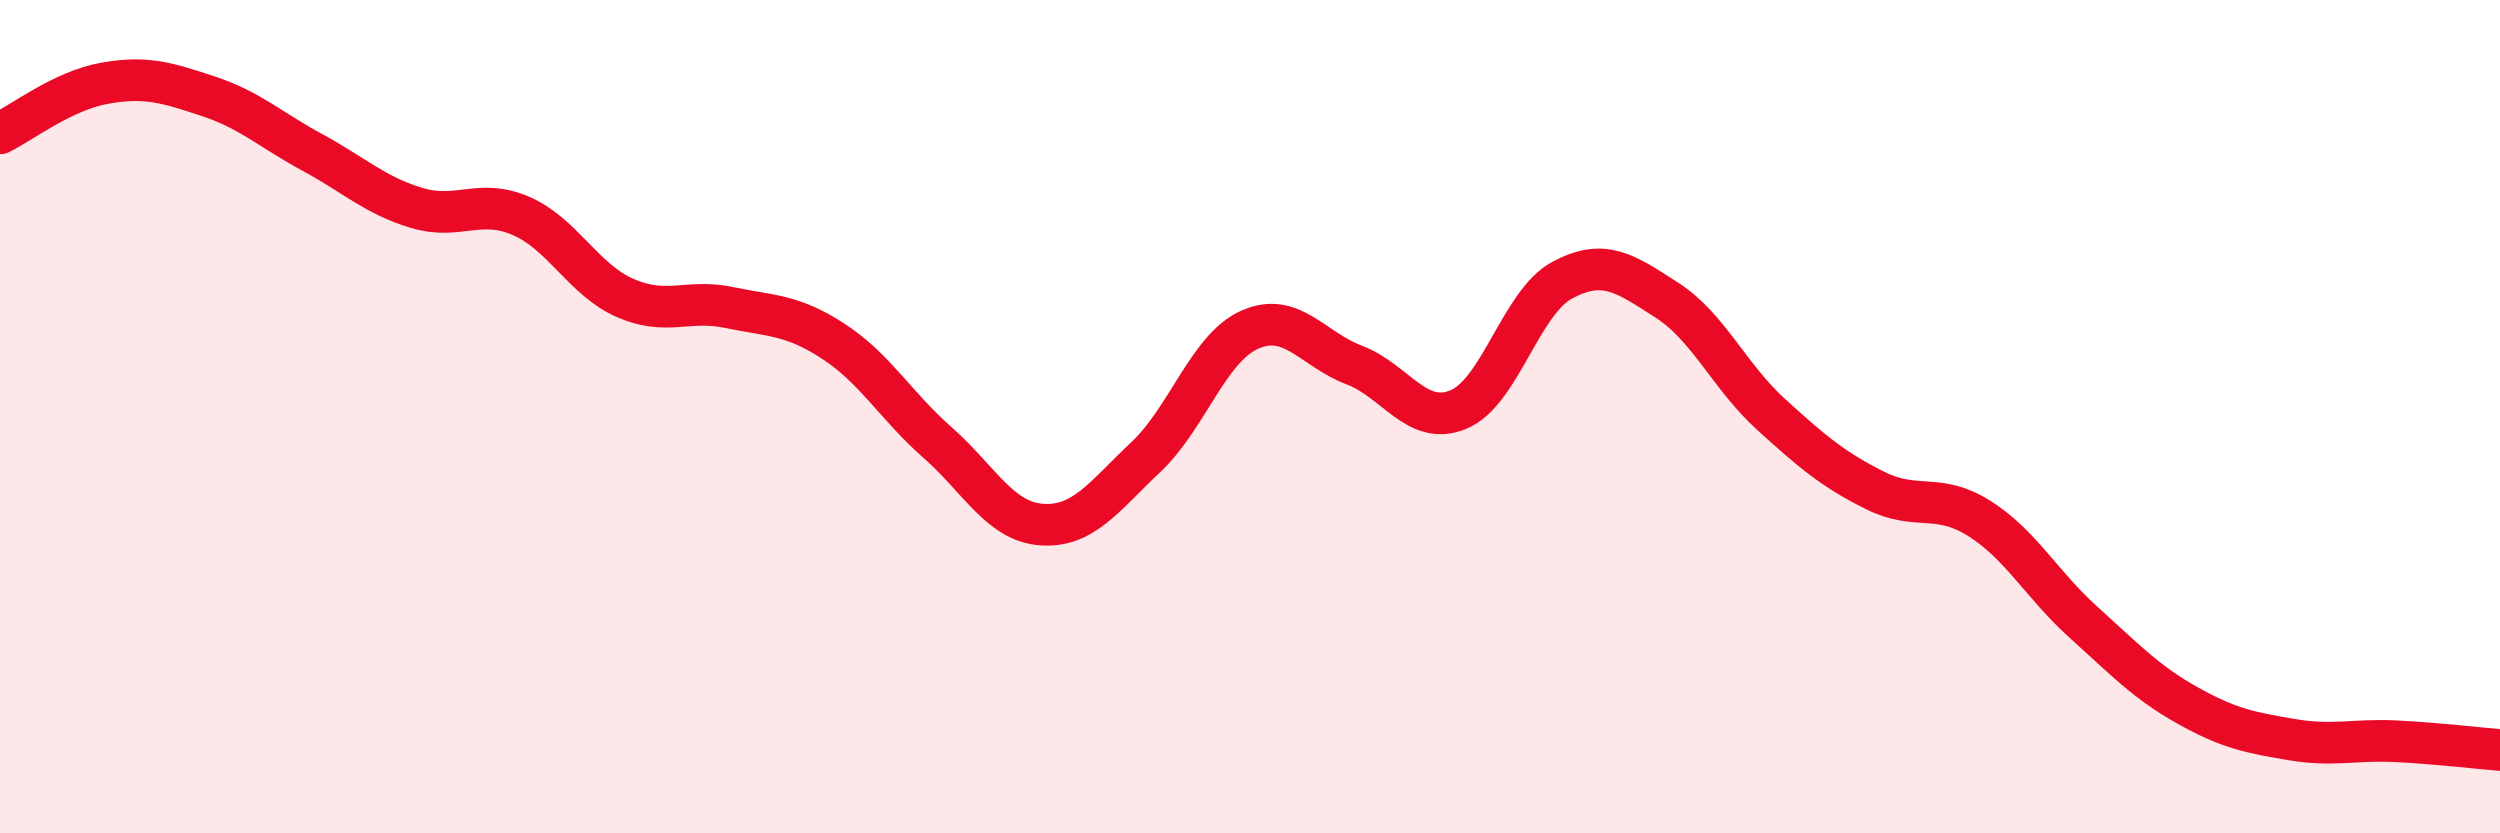 
    <svg width="60" height="20" viewBox="0 0 60 20" xmlns="http://www.w3.org/2000/svg">
      <path
        d="M 0,3.2 C 0.5,2.96 1.5,2.18 2.5,2 C 3.5,1.82 4,1.98 5,2.31 C 6,2.64 6.5,3.12 7.5,3.66 C 8.5,4.2 9,4.69 10,4.99 C 11,5.29 11.5,4.75 12.5,5.18 C 13.5,5.61 14,6.71 15,7.15 C 16,7.59 16.5,7.17 17.5,7.38 C 18.5,7.59 19,7.54 20,8.19 C 21,8.84 21.5,9.74 22.5,10.62 C 23.5,11.5 24,12.52 25,12.59 C 26,12.66 26.5,11.91 27.5,10.97 C 28.5,10.03 29,8.35 30,7.91 C 31,7.47 31.5,8.38 32.5,8.76 C 33.5,9.14 34,10.24 35,9.83 C 36,9.42 36.5,7.25 37.5,6.72 C 38.5,6.19 39,6.56 40,7.2 C 41,7.84 41.5,9.03 42.5,9.94 C 43.5,10.85 44,11.27 45,11.77 C 46,12.27 46.5,11.81 47.5,12.44 C 48.5,13.07 49,14.03 50,14.93 C 51,15.83 51.5,16.37 52.5,16.93 C 53.5,17.49 54,17.58 55,17.75 C 56,17.92 56.5,17.74 57.5,17.79 C 58.5,17.84 59.5,17.96 60,18L60 20L0 20Z"
        fill="#EB0A25"
        opacity="0.1"
        stroke-linecap="round"
        stroke-linejoin="round"
      />
      <path
        d="M 0,3.2 C 0.5,2.96 1.5,2.18 2.5,2 C 3.5,1.82 4,1.98 5,2.31 C 6,2.64 6.5,3.12 7.5,3.66 C 8.5,4.2 9,4.69 10,4.99 C 11,5.29 11.5,4.75 12.5,5.18 C 13.5,5.61 14,6.71 15,7.15 C 16,7.59 16.5,7.17 17.5,7.38 C 18.5,7.59 19,7.54 20,8.19 C 21,8.84 21.5,9.74 22.5,10.62 C 23.5,11.5 24,12.52 25,12.59 C 26,12.66 26.5,11.91 27.5,10.97 C 28.5,10.03 29,8.35 30,7.91 C 31,7.47 31.5,8.38 32.5,8.76 C 33.5,9.14 34,10.24 35,9.83 C 36,9.42 36.5,7.25 37.5,6.72 C 38.5,6.19 39,6.56 40,7.2 C 41,7.84 41.5,9.03 42.5,9.94 C 43.5,10.85 44,11.27 45,11.77 C 46,12.27 46.5,11.81 47.5,12.44 C 48.5,13.07 49,14.03 50,14.93 C 51,15.83 51.5,16.37 52.5,16.93 C 53.5,17.49 54,17.58 55,17.75 C 56,17.92 56.5,17.74 57.5,17.79 C 58.5,17.84 59.5,17.96 60,18"
        stroke="#EB0A25"
        stroke-width="1"
        fill="none"
        stroke-linecap="round"
        stroke-linejoin="round"
      />
    </svg>
  